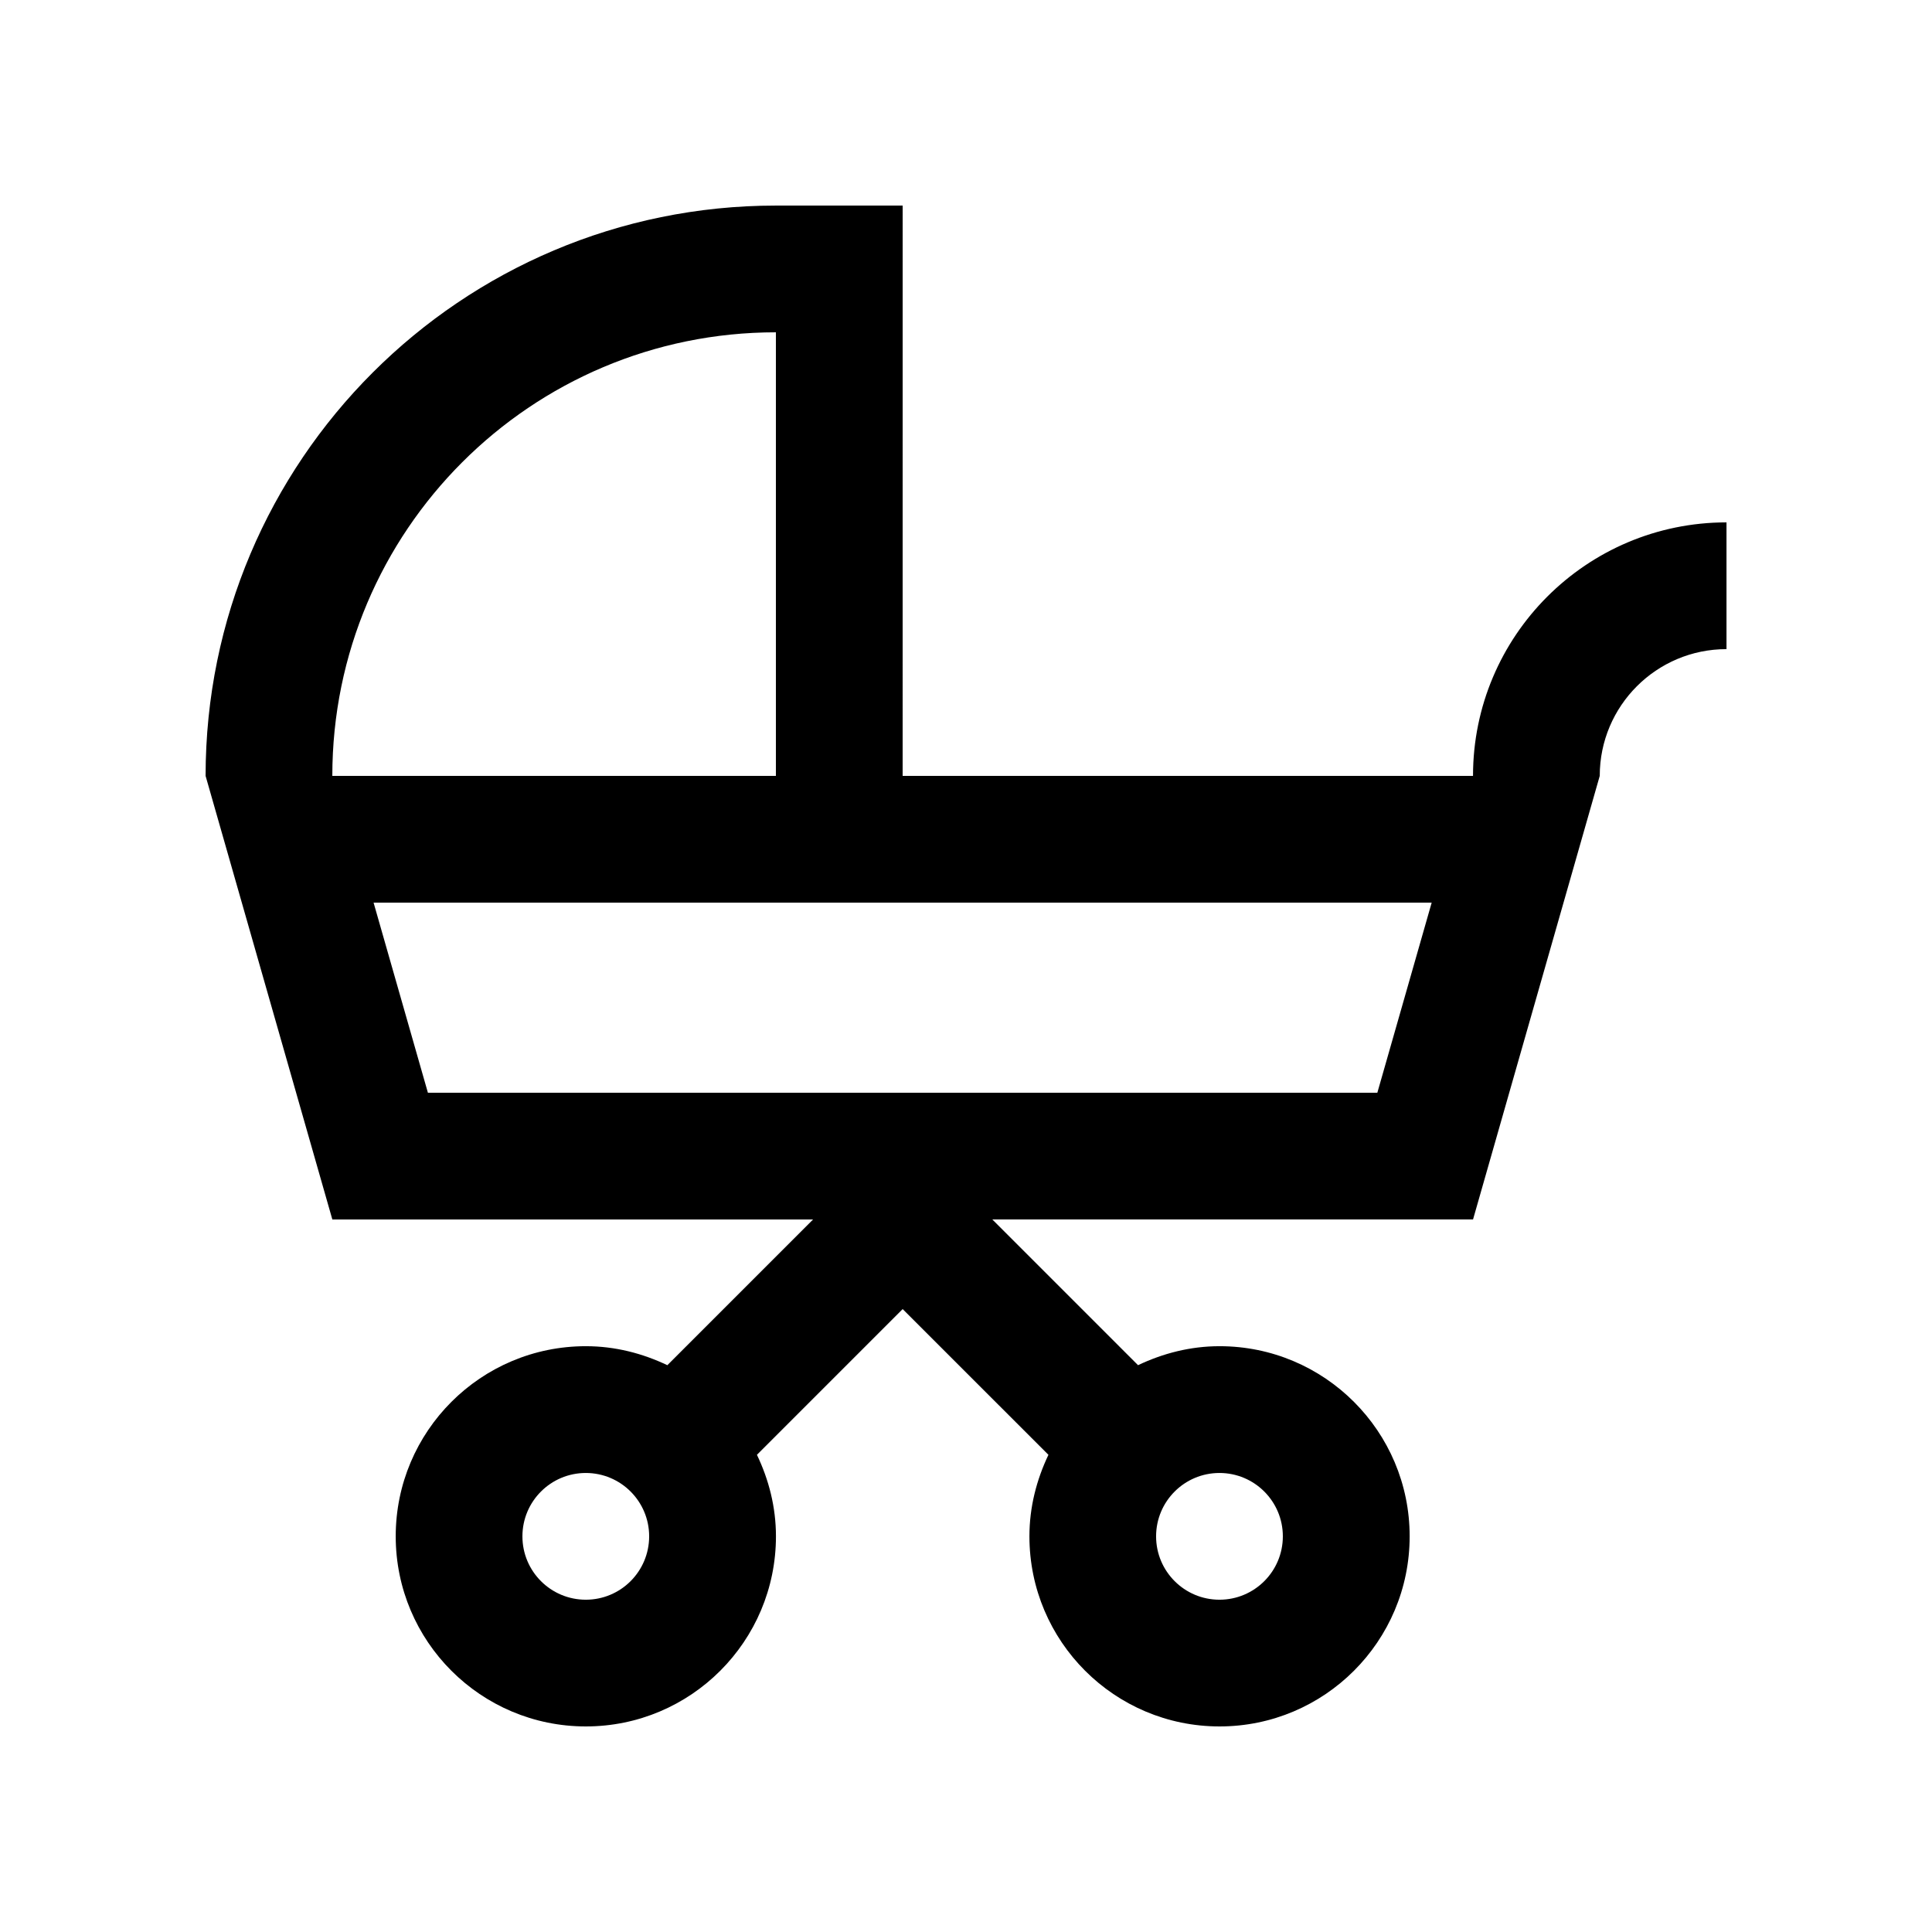<?xml version="1.0" encoding="UTF-8"?>
<!-- Uploaded to: ICON Repo, www.iconrepo.com, Generator: ICON Repo Mixer Tools -->
<svg fill="#000000" width="800px" height="800px" version="1.1" viewBox="144 144 512 512" xmlns="http://www.w3.org/2000/svg">
 <path d="m534.35 349.62h-151.14l0.004-151.14h-33.59c-83.465 0-151.14 67.676-151.14 151.14l33.59 117.55h127.4l-38.621 38.621c-6.574-3.133-13.836-5.035-21.602-5.035-27.82 0-50.383 22.551-50.383 50.383s22.562 50.383 50.383 50.383c27.82 0 50.383-22.551 50.383-50.383 0-7.758-1.898-15.039-5.039-21.598l38.621-38.621 38.629 38.621c-3.133 6.578-5.039 13.84-5.039 21.598 0 27.832 22.566 50.383 50.383 50.383 27.816 0 50.383-22.551 50.383-50.383s-22.566-50.383-50.383-50.383c-7.754 0-15.02 1.906-21.598 5.031l-38.621-38.621h127.4l33.578-117.55c0-18.551 15.039-33.59 33.59-33.59v-33.59c-37.098 0.008-67.176 30.086-67.176 67.18zm-235.11 218.32c-9.273 0-16.793-7.508-16.793-16.793s7.523-16.793 16.793-16.793 16.793 7.508 16.793 16.793c-0.004 9.285-7.519 16.793-16.793 16.793zm167.93-33.586c9.27 0 16.797 7.508 16.797 16.793s-7.527 16.793-16.797 16.793c-9.266 0-16.793-7.508-16.793-16.793s7.527-16.793 16.793-16.793zm-117.55-302.29v117.55h-117.55c0-64.922 52.633-117.55 117.55-117.55zm159.39 201.52h-251.61l-14.398-50.383h280.41z"/>
</svg>